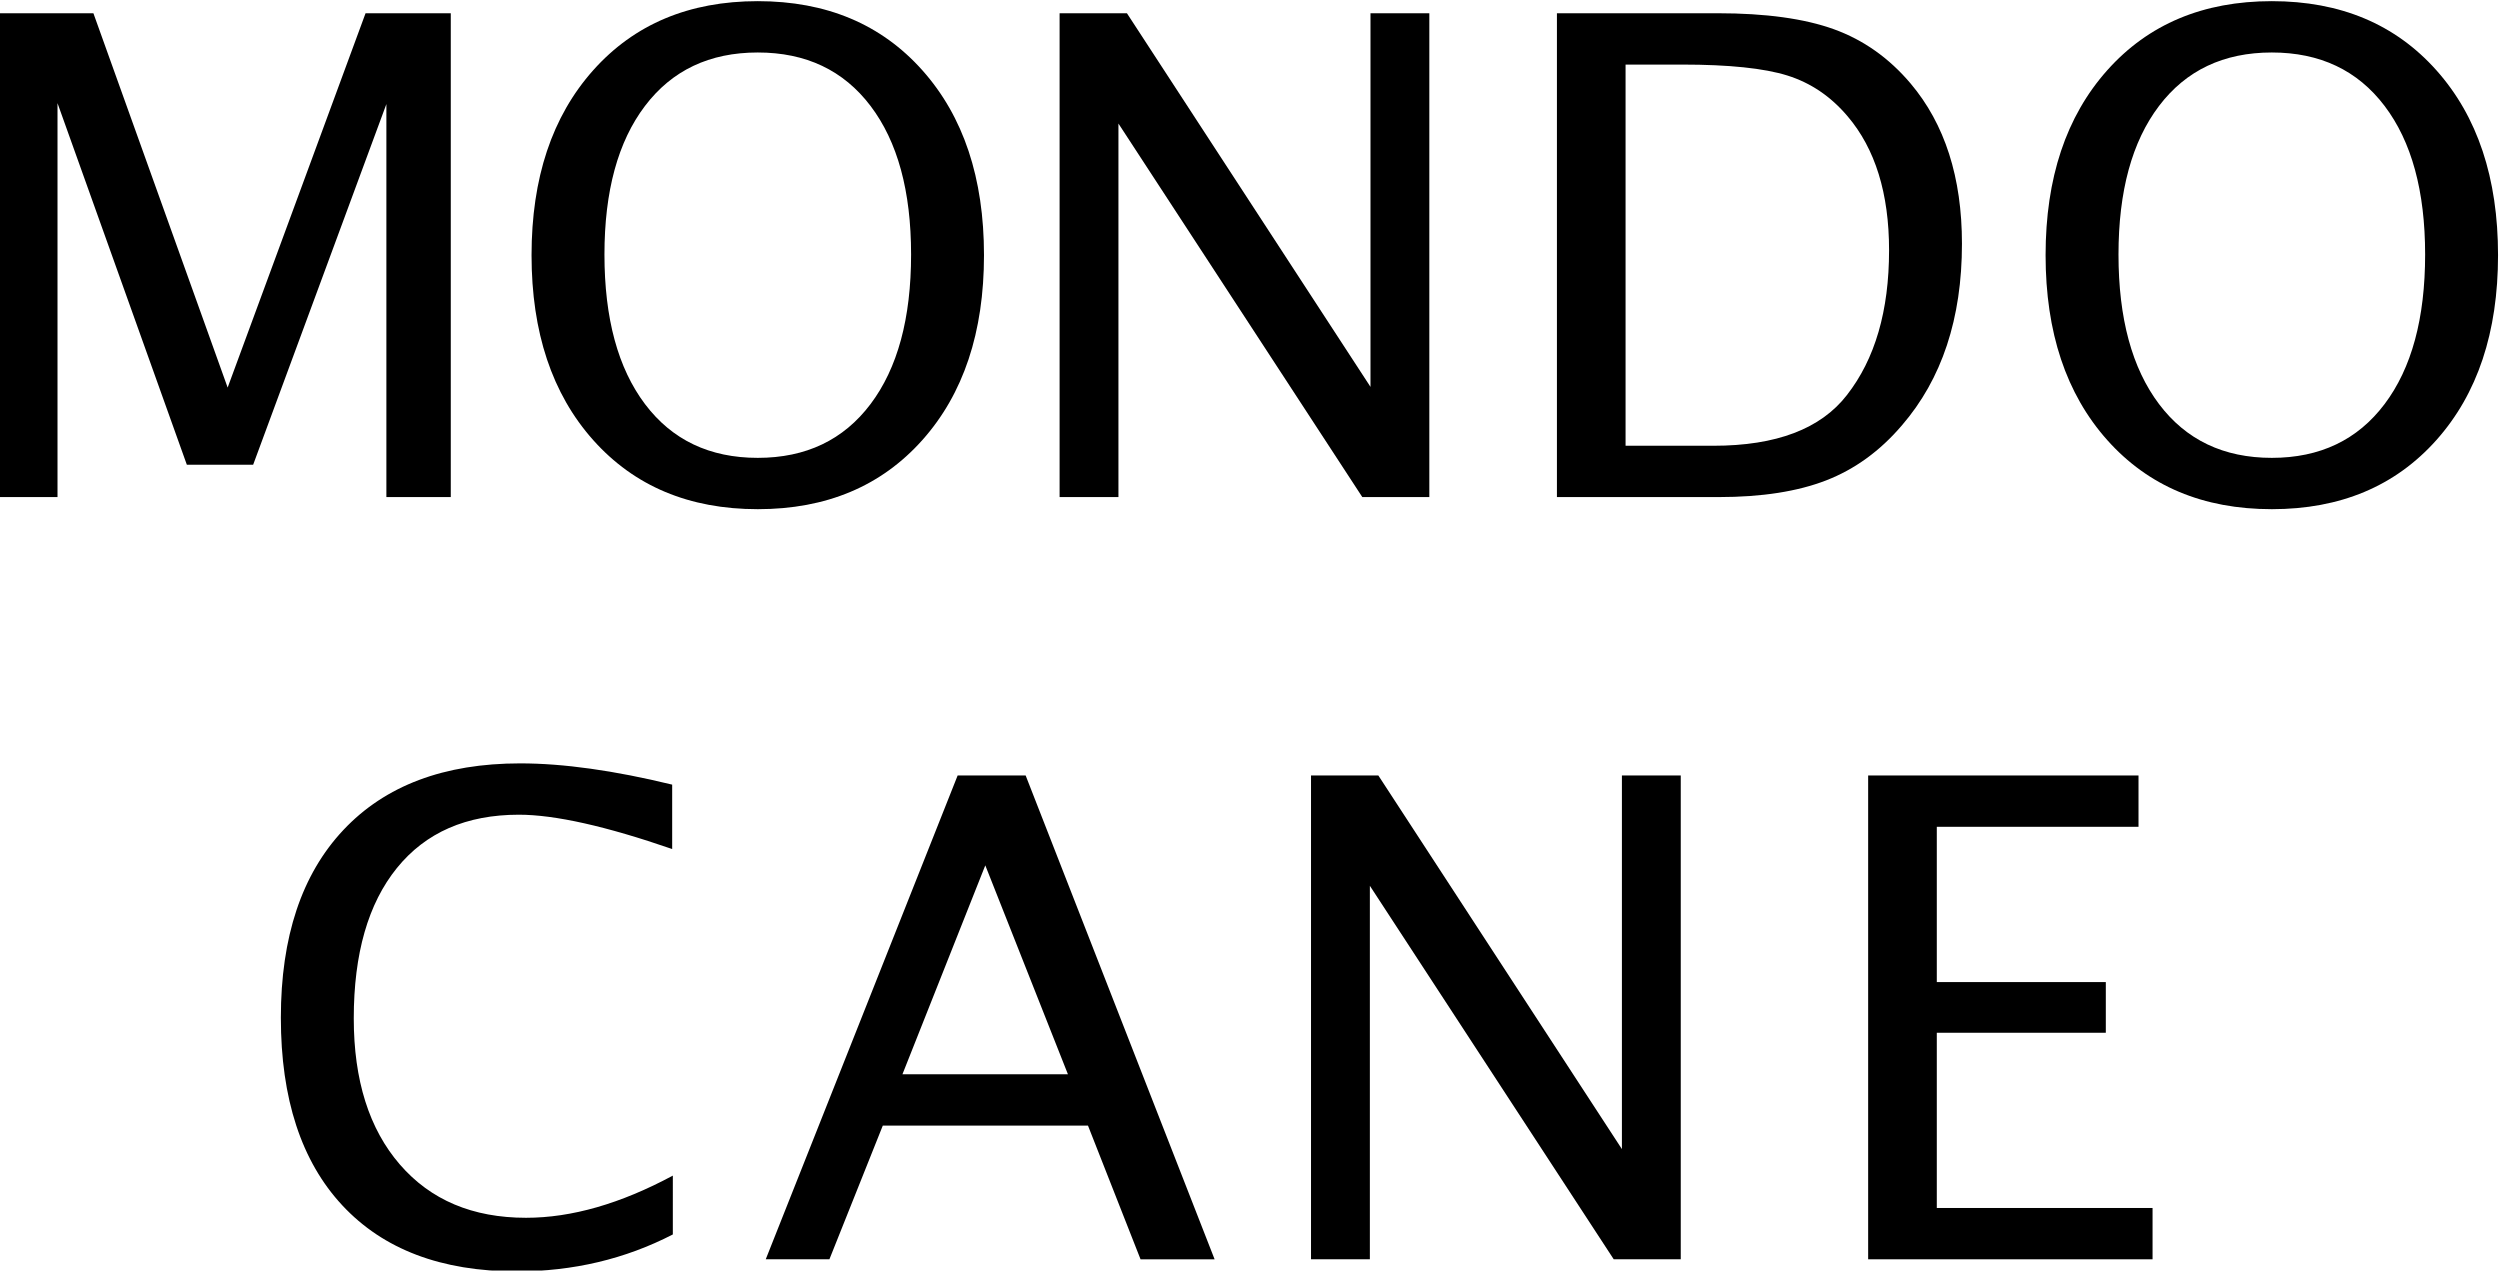 <?xml version="1.0" encoding="UTF-8" standalone="no"?>
<svg
   xmlns:dc="http://purl.org/dc/elements/1.1/"
   xmlns:cc="http://creativecommons.org/ns#"
   xmlns:rdf="http://www.w3.org/1999/02/22-rdf-syntax-ns#"
   xmlns:svg="http://www.w3.org/2000/svg"
   xmlns="http://www.w3.org/2000/svg"
   xmlns:sodipodi="http://sodipodi.sourceforge.net/DTD/sodipodi-0.dtd"
   xmlns:inkscape="http://www.inkscape.org/namespaces/inkscape"
   viewBox="0 0 323.536 164.428"
   height="164.428"
   width="323.536"
   xml:space="preserve"
   id="svg2"
   version="1.1"
   sodipodi:docname="mondocanel.svg"
   inkscape:version="0.92.3 (2405546, 2018-03-11)"><sodipodi:namedview
     pagecolor="#ffffff"
     bordercolor="#666666"
     borderopacity="1"
     objecttolerance="10"
     gridtolerance="10"
     guidetolerance="10"
     inkscape:pageopacity="0"
     inkscape:pageshadow="2"
     inkscape:window-width="1366"
     inkscape:window-height="768"
     id="namedview30"
     showgrid="false"
     inkscape:zoom="1.15"
     inkscape:cx="155.40632"
     inkscape:cy="114.13317"
     inkscape:window-x="0"
     inkscape:window-y="0"
     inkscape:window-maximized="0"
     inkscape:current-layer="svg2"
     fit-margin-top="0"
     fit-margin-left="0"
     fit-margin-right="0"
     fit-margin-bottom="0" /><defs
     id="defs6"><clipPath
       id="clipPath133"
       clipPathUnits="userSpaceOnUse"><path
         inkscape:connector-curvature="0"
         id="path131"
         d="M 0,800 H 1280 V 0 H 0 Z" /></clipPath></defs><g
     transform="matrix(1.333,0,0,-1.333,-691.339,601.547)"
     inkscape:label="LOGO MONDO CANE WITHOUT GRID"
     id="g121"><g
       transform="translate(518.504,403.014)"
       id="g123"><path
         inkscape:connector-curvature="0"
         id="path125"
         style="fill:#000000;fill-opacity:1;fill-rule:nonzero;stroke:none"
         d="M 0,0 V 46.973 H 9.198 L 22.231,10.632 35.62,46.973 h 8.274 V 0 H 37.642 V 38.155 L 24.708,3.142 H 18.269 L 5.713,38.246 V 0 Z" /></g><g
       id="g127"><g
         clip-path="url(#clipPath133)"
         id="g129"><g
           transform="translate(592.202,406.822)"
           id="g135"><path
             inkscape:connector-curvature="0"
             id="path137"
             style="fill:#000000;fill-opacity:1;fill-rule:nonzero;stroke:none"
             d="m 0,0 c 4.676,0 8.326,1.74 10.949,5.221 2.624,3.48 3.936,8.321 3.936,14.52 0,6.157 -1.312,10.966 -3.936,14.425 -2.623,3.46 -6.273,5.189 -10.949,5.189 -4.677,0 -8.326,-1.729 -10.949,-5.189 -2.624,-3.459 -3.936,-8.268 -3.936,-14.425 0,-6.199 1.312,-11.04 3.936,-14.52 C -8.326,1.74 -4.677,0 0,0 m 0,-4.983 c -6.665,0 -11.992,2.238 -15.98,6.712 -3.989,4.476 -5.983,10.459 -5.983,17.949 0,7.49 1.994,13.472 5.983,17.948 3.988,4.475 9.315,6.712 15.98,6.712 6.665,0 11.991,-2.237 15.98,-6.712 3.989,-4.476 5.983,-10.458 5.983,-17.948 0,-7.49 -1.994,-13.473 -5.983,-17.949 C 11.991,-2.745 6.665,-4.983 0,-4.983" /></g><g
           transform="translate(621.505,403.014)"
           id="g139"><path
             inkscape:connector-curvature="0"
             id="path141"
             style="fill:#000000;fill-opacity:1;fill-rule:nonzero;stroke:none"
             d="M 0,0 V 46.973 H 6.537 L 30.183,10.699 v 36.274 h 5.713 V 0 H 29.389 L 5.713,36.264 V 0 Z" /></g><g
           transform="translate(676.452,407.997)"
           id="g143"><path
             inkscape:connector-curvature="0"
             id="path145"
             style="fill:#000000;fill-opacity:1;fill-rule:nonzero;stroke:none"
             d="m 0,0 h 8.538 c 6.094,0 10.41,1.64 12.949,4.919 2.73,3.492 4.095,8.178 4.095,14.06 0,5.523 -1.345,9.86 -4.031,13.013 -1.63,1.925 -3.576,3.242 -5.84,3.952 -2.265,0.708 -5.671,1.063 -10.22,1.063 H 0 Z M -6.664,-4.983 V 41.99 H 8.951 c 4.654,0 8.415,-0.519 11.282,-1.555 2.868,-1.038 5.349,-2.793 7.443,-5.269 3.322,-3.936 4.983,-9.12 4.983,-15.552 0,-7.258 -1.947,-13.139 -5.84,-17.646 -2.116,-2.476 -4.565,-4.253 -7.347,-5.332 -2.783,-1.079 -6.258,-1.619 -10.426,-1.619 z" /></g><g
           transform="translate(739.193,406.822)"
           id="g147"><path
             inkscape:connector-curvature="0"
             id="path149"
             style="fill:#000000;fill-opacity:1;fill-rule:nonzero;stroke:none"
             d="m 0,0 c 4.676,0 8.326,1.74 10.949,5.221 2.624,3.48 3.936,8.321 3.936,14.52 0,6.157 -1.312,10.966 -3.936,14.425 -2.623,3.46 -6.273,5.189 -10.949,5.189 -4.677,0 -8.326,-1.729 -10.949,-5.189 -2.624,-3.459 -3.936,-8.268 -3.936,-14.425 0,-6.199 1.312,-11.04 3.936,-14.52 C -8.326,1.74 -4.677,0 0,0 m 0,-4.983 c -6.665,0 -11.992,2.238 -15.98,6.712 -3.989,4.476 -5.983,10.459 -5.983,17.949 0,7.49 1.994,13.472 5.983,17.948 3.988,4.475 9.315,6.712 15.98,6.712 6.665,0 11.991,-2.237 15.98,-6.712 3.989,-4.476 5.983,-10.458 5.983,-17.948 0,-7.49 -1.994,-13.473 -5.983,-17.949 C 11.991,-2.745 6.665,-4.983 0,-4.983" /></g><g
           transform="translate(583.956,331.426)"
           id="g151"><path
             inkscape:connector-curvature="0"
             id="path153"
             style="fill:#000000;fill-opacity:1;fill-rule:nonzero;stroke:none"
             d="m 0,0 c -4.635,-2.392 -9.691,-3.587 -15.172,-3.587 -7.299,0 -12.938,2.137 -16.916,6.411 -3.978,4.274 -5.967,10.347 -5.967,18.218 0,7.85 2.026,13.928 6.078,18.234 4.052,4.305 9.77,6.458 17.155,6.458 4.189,0 9.109,-0.688 14.758,-2.063 v -6.252 c -6.432,2.222 -11.394,3.332 -14.885,3.332 -5.1,0 -9.045,-1.724 -11.838,-5.173 -2.793,-3.449 -4.19,-8.315 -4.19,-14.599 0,-6.01 1.492,-10.739 4.475,-14.187 2.983,-3.45 7.066,-5.174 12.251,-5.174 4.422,0 9.173,1.364 14.251,4.094 z" /></g><g
           transform="translate(606.247,346.977)"
           id="g155"><path
             inkscape:connector-curvature="0"
             id="path157"
             style="fill:#000000;fill-opacity:1;fill-rule:nonzero;stroke:none"
             d="M 0,0 H 16.067 L 8.044,20.283 Z M -13.271,-17.963 5.36,29.009 h 6.602 l 18.345,-46.972 h -7.19 l -5.103,12.98 H -1.907 l -5.183,-12.98 z" /></g><g
           transform="translate(645.914,329.014)"
           id="g159"><path
             inkscape:connector-curvature="0"
             id="path161"
             style="fill:#000000;fill-opacity:1;fill-rule:nonzero;stroke:none"
             d="M 0,0 V 46.972 H 6.537 L 30.183,10.699 v 36.273 h 5.713 V 0 H 29.389 L 5.713,36.263 V 0 Z" /></g><g
           transform="translate(700.004,329.014)"
           id="g163"><path
             inkscape:connector-curvature="0"
             id="path165"
             style="fill:#000000;fill-opacity:1;fill-rule:nonzero;stroke:none"
             d="M 0,0 V 46.972 H 26.247 V 41.989 H 6.664 V 26.914 h 16.409 v -4.92 H 6.664 V 4.982 H 27.611 V 0 Z" /></g></g></g></g></svg>